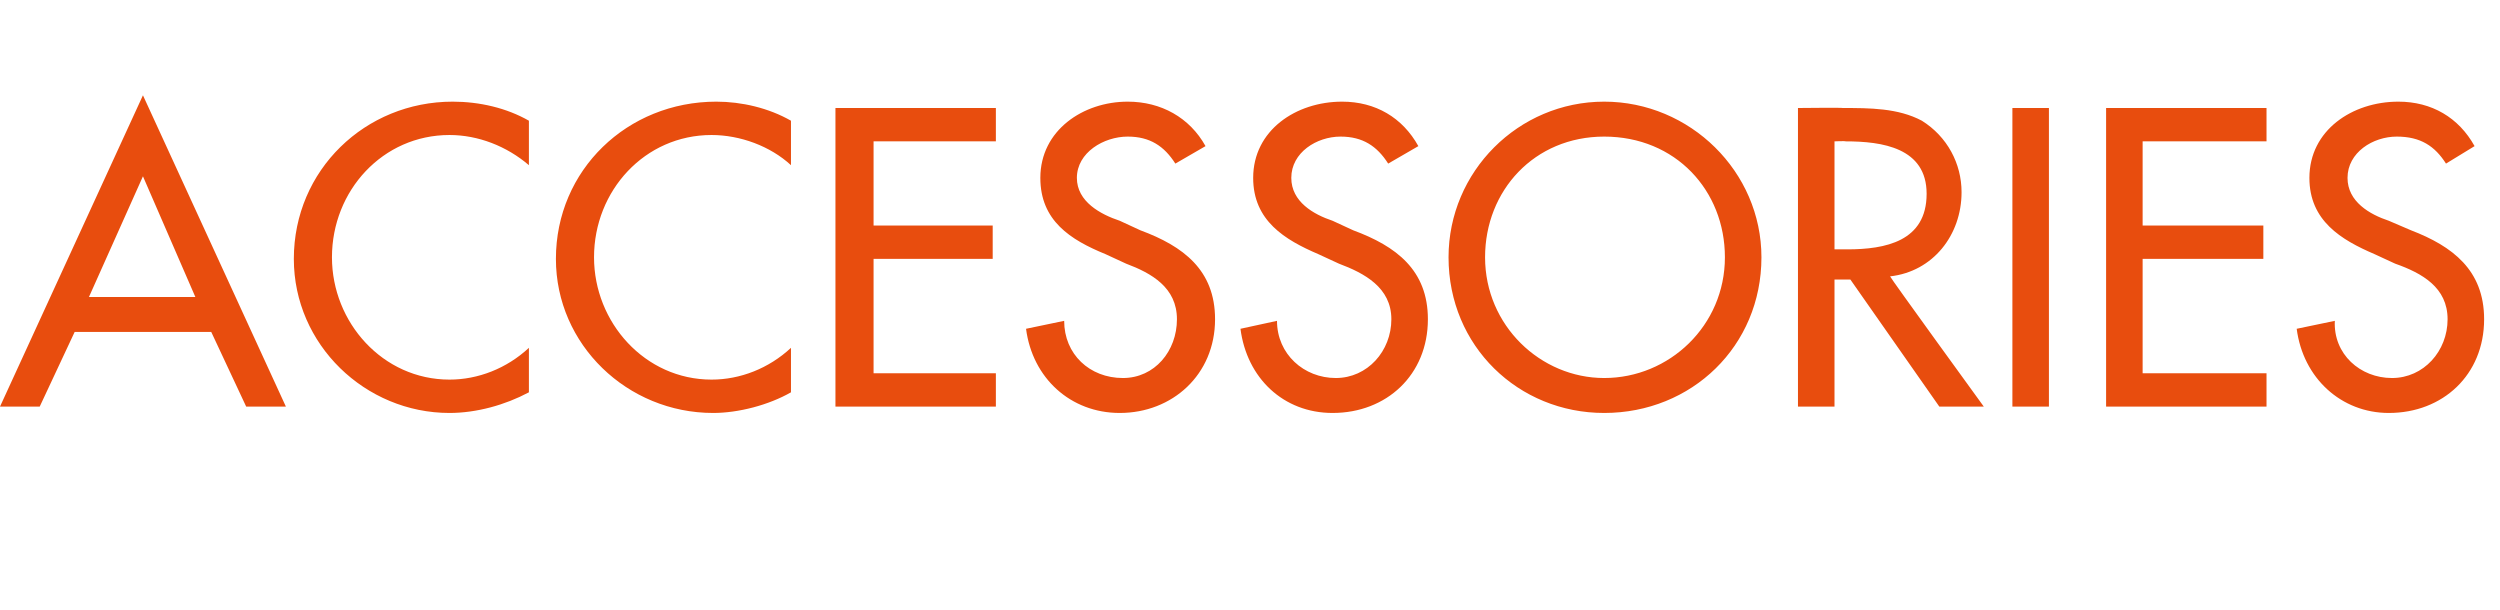 <?xml version="1.0" standalone="no"?><!DOCTYPE svg PUBLIC "-//W3C//DTD SVG 1.1//EN" "http://www.w3.org/Graphics/SVG/1.1/DTD/svg11.dtd"><svg xmlns="http://www.w3.org/2000/svg" version="1.1" width="157.4px" height="38.4px" viewBox="0 -5 157.4 38.4" style="top:-5px">  <desc>accessoriES</desc>  <defs/>  <g id="Polygon183912">    <path d="M 4.7 15.9 L 2.5 20.6 L 0 20.6 L 9 1 L 18 20.6 L 15.5 20.6 L 13.3 15.9 L 4.7 15.9 Z M 9 6.1 L 5.6 13.7 L 12.3 13.7 L 9 6.1 Z M 33.3 5.4 C 31.9 4.2 30.1 3.5 28.3 3.5 C 24.1 3.5 20.9 7 20.9 11.2 C 20.9 15.3 24.1 18.9 28.3 18.9 C 30.1 18.9 31.9 18.2 33.3 16.9 C 33.3 16.9 33.3 19.7 33.3 19.7 C 31.8 20.5 30 21 28.3 21 C 23 21 18.5 16.7 18.5 11.3 C 18.5 5.7 23 1.4 28.5 1.4 C 30.2 1.4 31.9 1.8 33.3 2.6 C 33.3 2.6 33.3 5.4 33.3 5.4 Z M 49.8 5.4 C 48.5 4.2 46.6 3.5 44.8 3.5 C 40.6 3.5 37.4 7 37.4 11.2 C 37.4 15.3 40.6 18.9 44.8 18.9 C 46.6 18.9 48.4 18.2 49.8 16.9 C 49.8 16.9 49.8 19.7 49.8 19.7 C 48.4 20.5 46.5 21 44.9 21 C 39.5 21 35 16.7 35 11.3 C 35 5.7 39.5 1.4 45.1 1.4 C 46.7 1.4 48.4 1.8 49.8 2.6 C 49.8 2.6 49.8 5.4 49.8 5.4 Z M 52.6 1.8 L 62.7 1.8 L 62.7 3.9 L 55 3.9 L 55 9.2 L 62.5 9.2 L 62.5 11.3 L 55 11.3 L 55 18.5 L 62.7 18.5 L 62.7 20.6 L 52.6 20.6 L 52.6 1.8 Z M 74 5.3 C 73.3 4.2 72.4 3.6 71 3.6 C 69.5 3.6 67.8 4.6 67.8 6.2 C 67.8 7.7 69.3 8.5 70.5 8.9 C 70.5 8.9 71.8 9.5 71.8 9.5 C 74.5 10.5 76.5 12 76.5 15.1 C 76.5 18.6 73.8 21 70.5 21 C 67.4 21 65 18.8 64.6 15.7 C 64.6 15.7 67 15.2 67 15.2 C 67 17.3 68.6 18.8 70.7 18.8 C 72.7 18.8 74.1 17.1 74.1 15.1 C 74.1 13.1 72.5 12.2 70.9 11.6 C 70.9 11.6 69.6 11 69.6 11 C 67.4 10.1 65.5 8.9 65.5 6.2 C 65.5 3.2 68.2 1.4 71 1.4 C 73.1 1.4 74.9 2.4 75.9 4.2 C 75.9 4.2 74 5.3 74 5.3 Z M 87.4 5.3 C 86.7 4.2 85.8 3.6 84.4 3.6 C 82.9 3.6 81.3 4.6 81.3 6.2 C 81.3 7.7 82.7 8.5 83.9 8.9 C 83.9 8.9 85.2 9.5 85.2 9.5 C 87.9 10.5 89.9 12 89.9 15.1 C 89.9 18.6 87.3 21 83.9 21 C 80.8 21 78.5 18.8 78.1 15.7 C 78.1 15.7 80.4 15.2 80.4 15.2 C 80.4 17.3 82.1 18.8 84.1 18.8 C 86.1 18.8 87.6 17.1 87.6 15.1 C 87.6 13.1 85.9 12.2 84.3 11.6 C 84.3 11.6 83 11 83 11 C 80.9 10.1 78.9 8.9 78.9 6.2 C 78.9 3.2 81.6 1.4 84.5 1.4 C 86.6 1.4 88.3 2.4 89.3 4.2 C 89.3 4.2 87.4 5.3 87.4 5.3 Z M 110.9 11.2 C 110.9 16.8 106.5 21 101 21 C 95.6 21 91.2 16.8 91.2 11.2 C 91.2 5.8 95.6 1.4 101 1.4 C 106.4 1.4 110.9 5.8 110.9 11.2 Z M 108.6 11.2 C 108.6 7 105.5 3.6 101 3.6 C 96.6 3.6 93.5 7 93.5 11.2 C 93.5 15.5 97 18.8 101 18.8 C 105.1 18.8 108.6 15.5 108.6 11.2 Z M 124.9 20.6 L 122.1 20.6 L 116.5 12.6 L 115.5 12.6 L 115.5 20.6 L 113.2 20.6 L 113.2 1.8 C 113.2 1.8 116.04 1.77 116 1.8 C 117.7 1.8 119.5 1.8 121 2.6 C 122.6 3.6 123.5 5.3 123.5 7.1 C 123.5 9.8 121.7 12.1 119 12.4 C 118.96 12.42 124.9 20.6 124.9 20.6 Z M 115.5 10.7 C 115.5 10.7 116.29 10.7 116.3 10.7 C 118.7 10.7 121.3 10.2 121.3 7.2 C 121.3 4.3 118.5 3.9 116.2 3.9 C 116.16 3.87 115.5 3.9 115.5 3.9 L 115.5 10.7 Z M 129 20.6 L 126.7 20.6 L 126.7 1.8 L 129 1.8 L 129 20.6 Z M 132.6 1.8 L 142.7 1.8 L 142.7 3.9 L 134.9 3.9 L 134.9 9.2 L 142.5 9.2 L 142.5 11.3 L 134.9 11.3 L 134.9 18.5 L 142.7 18.5 L 142.7 20.6 L 132.6 20.6 L 132.6 1.8 Z M 154 5.3 C 153.3 4.2 152.4 3.6 150.9 3.6 C 149.4 3.6 147.8 4.6 147.8 6.2 C 147.8 7.7 149.2 8.5 150.4 8.9 C 150.4 8.9 151.8 9.5 151.8 9.5 C 154.4 10.5 156.4 12 156.4 15.1 C 156.4 18.6 153.8 21 150.4 21 C 147.4 21 145 18.8 144.6 15.7 C 144.6 15.7 147 15.2 147 15.2 C 146.9 17.3 148.6 18.8 150.6 18.8 C 152.6 18.8 154.1 17.1 154.1 15.1 C 154.1 13.1 152.5 12.2 150.8 11.6 C 150.8 11.6 149.5 11 149.5 11 C 147.4 10.1 145.4 8.9 145.4 6.2 C 145.4 3.2 148.1 1.4 151 1.4 C 153.1 1.4 154.8 2.4 155.8 4.2 C 155.8 4.2 154 5.3 154 5.3 Z " stroke="none" fill="#e84d0e"/>  </g></svg>